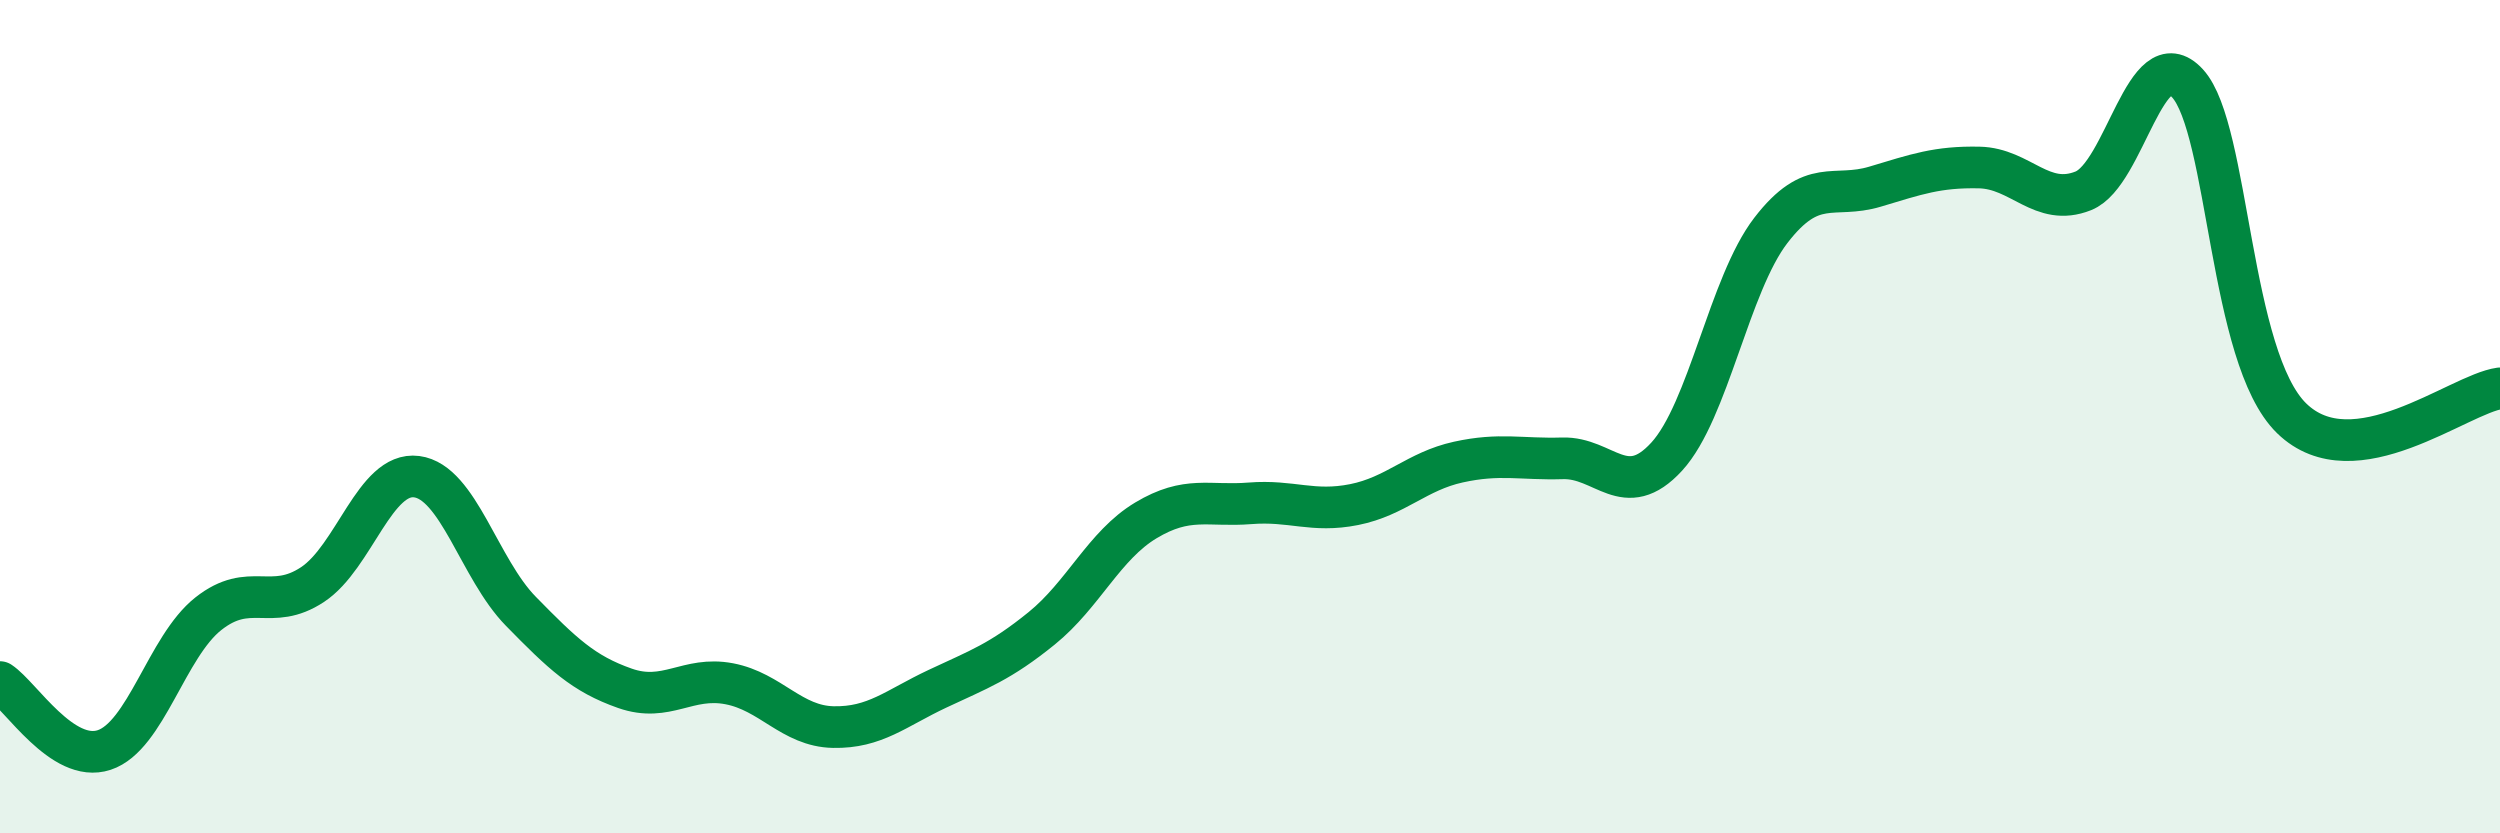 
    <svg width="60" height="20" viewBox="0 0 60 20" xmlns="http://www.w3.org/2000/svg">
      <path
        d="M 0,16.37 C 0.5,16.7 1.5,18.33 2.5,18 C 3.5,17.67 4,15.52 5,14.73 C 6,13.94 6.5,14.69 7.5,14.03 C 8.5,13.37 9,11.31 10,11.44 C 11,11.57 11.5,13.65 12.5,14.67 C 13.5,15.69 14,16.17 15,16.52 C 16,16.87 16.5,16.22 17.5,16.41 C 18.5,16.6 19,17.43 20,17.45 C 21,17.47 21.5,17 22.5,16.53 C 23.5,16.06 24,15.89 25,15.08 C 26,14.27 26.5,13.09 27.5,12.49 C 28.5,11.89 29,12.16 30,12.08 C 31,12 31.5,12.31 32.5,12.11 C 33.5,11.91 34,11.31 35,11.09 C 36,10.87 36.5,11.03 37.5,11 C 38.5,10.97 39,12.05 40,10.96 C 41,9.87 41.5,6.83 42.5,5.53 C 43.5,4.23 44,4.78 45,4.48 C 46,4.18 46.5,4 47.5,4.02 C 48.5,4.04 49,4.98 50,4.58 C 51,4.18 51.5,0.91 52.5,2 C 53.5,3.09 53.5,8.58 55,10.04 C 56.5,11.5 59,9.46 60,9.32L60 20L0 20Z"
        fill="#008740"
        opacity="0.1"
        stroke-linecap="round"
        stroke-linejoin="round"
      />
      <path
        d="M 0,16.37 C 0.5,16.7 1.5,18.33 2.5,18 C 3.5,17.67 4,15.52 5,14.73 C 6,13.94 6.5,14.69 7.5,14.03 C 8.5,13.37 9,11.31 10,11.44 C 11,11.57 11.5,13.65 12.5,14.67 C 13.5,15.69 14,16.17 15,16.52 C 16,16.87 16.5,16.22 17.5,16.41 C 18.5,16.6 19,17.43 20,17.45 C 21,17.47 21.5,17 22.5,16.53 C 23.5,16.06 24,15.89 25,15.08 C 26,14.27 26.5,13.09 27.5,12.49 C 28.5,11.89 29,12.16 30,12.08 C 31,12 31.5,12.31 32.5,12.11 C 33.5,11.91 34,11.31 35,11.09 C 36,10.87 36.5,11.03 37.5,11 C 38.5,10.97 39,12.05 40,10.96 C 41,9.87 41.5,6.83 42.5,5.53 C 43.5,4.23 44,4.78 45,4.48 C 46,4.18 46.5,4 47.5,4.02 C 48.5,4.04 49,4.98 50,4.58 C 51,4.18 51.5,0.91 52.5,2 C 53.5,3.09 53.5,8.58 55,10.04 C 56.5,11.5 59,9.46 60,9.32"
        stroke="#008740"
        stroke-width="1"
        fill="none"
        stroke-linecap="round"
        stroke-linejoin="round"
      />
    </svg>
  